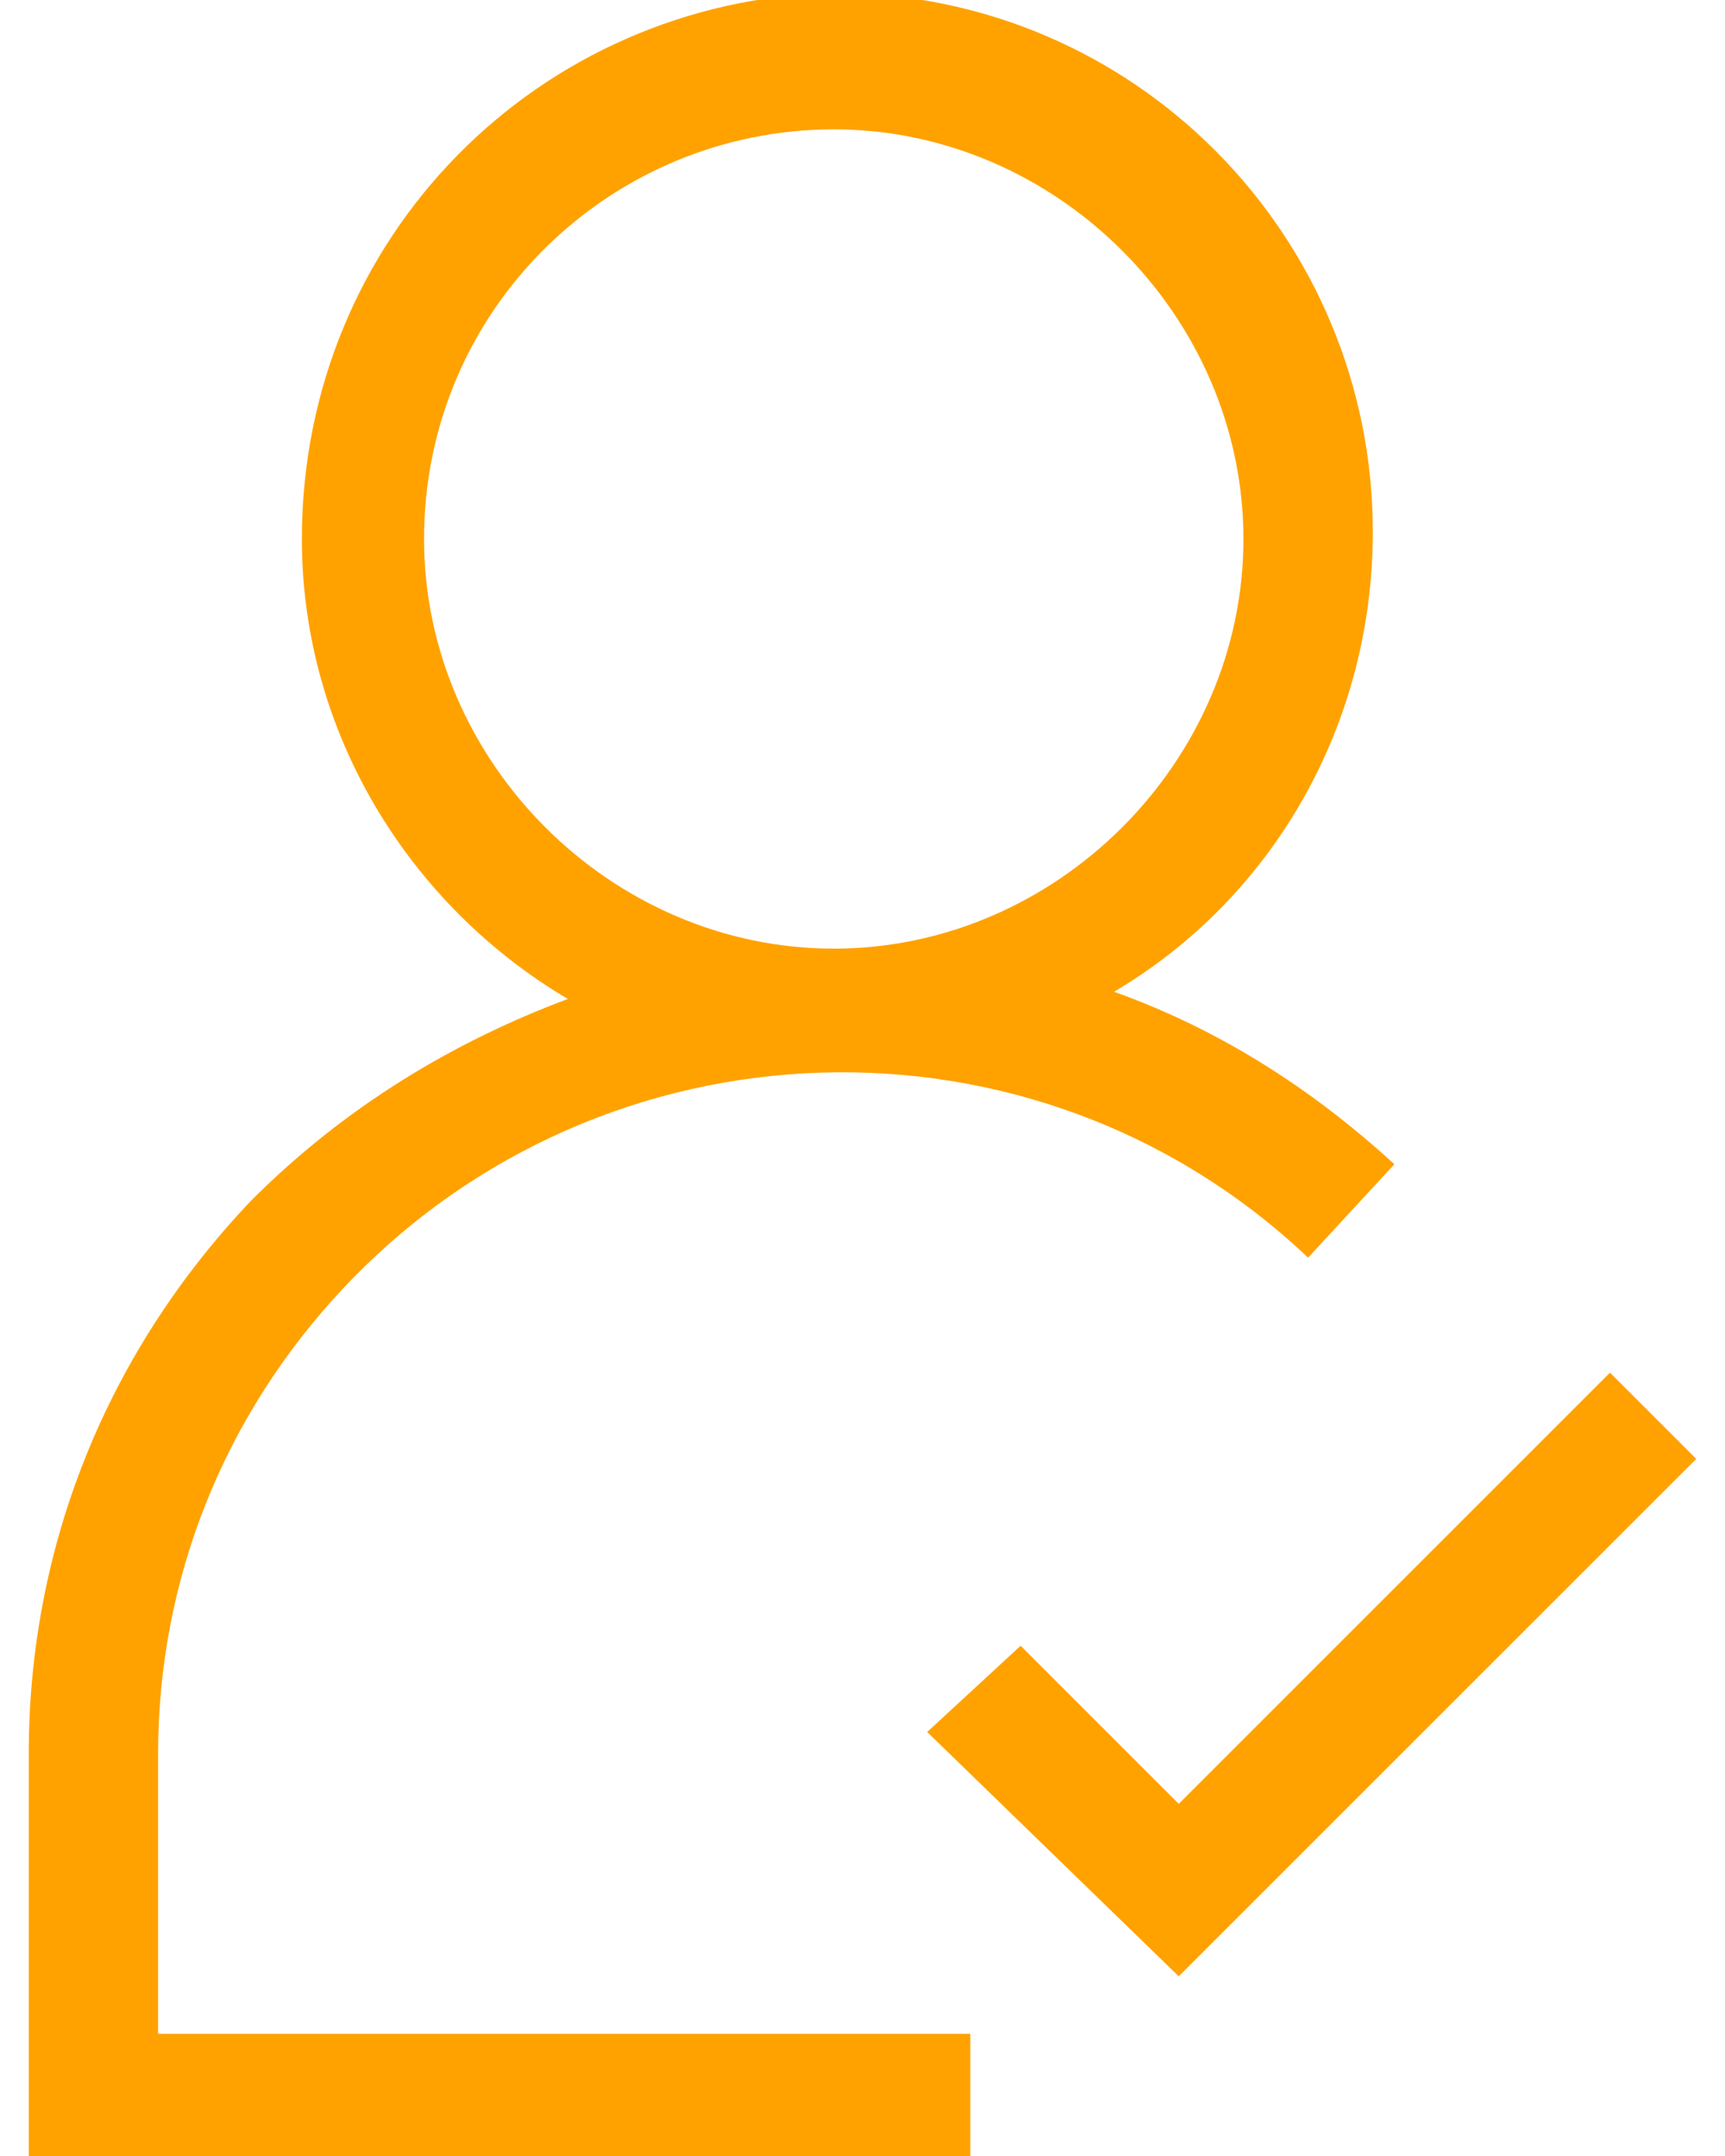 <?xml version="1.0" encoding="utf-8"?>
<!-- Generator: Adobe Illustrator 24.1.2, SVG Export Plug-In . SVG Version: 6.00 Build 0)  -->
<svg version="1.1" id="Layer_1" xmlns="http://www.w3.org/2000/svg" xmlns:xlink="http://www.w3.org/1999/xlink" x="0px" y="0px"
	 viewBox="0 0 24 30" style="enable-background:new 0 0 24 30;" xml:space="preserve">
<style type="text/css">
	.st0{fill:#FFA200;}
</style>
<g>
	<path class="st0" d="M2.2,24.4c0-2.4,0.9-4.7,2.6-6.5c3.6-3.8,9.6-4,13.4-0.4l1.2-1.3c-1.2-1.1-2.5-1.9-3.9-2.4
		c2.2-1.3,3.6-3.7,3.6-6.4c0-4.1-3.3-7.5-7.5-7.5C7.5,0,4.2,3.3,4.2,7.5c0,2.7,1.5,5.1,3.7,6.4c-1.6,0.6-3.1,1.5-4.4,2.8
		c-2,2.1-3.1,4.8-3.1,7.7V30h13.1v-1.7H2.2V24.4z M5.9,7.5c0-3.2,2.6-5.7,5.7-5.7s5.7,2.6,5.7,5.7s-2.6,5.7-5.7,5.7
		S5.9,10.6,5.9,7.5z"/>
	<polygon class="st0" points="22.4,19.1 16.4,25.1 14.2,22.9 12.9,24.1 16.4,27.5 23.6,20.3 	"/>
</g>
</svg>
